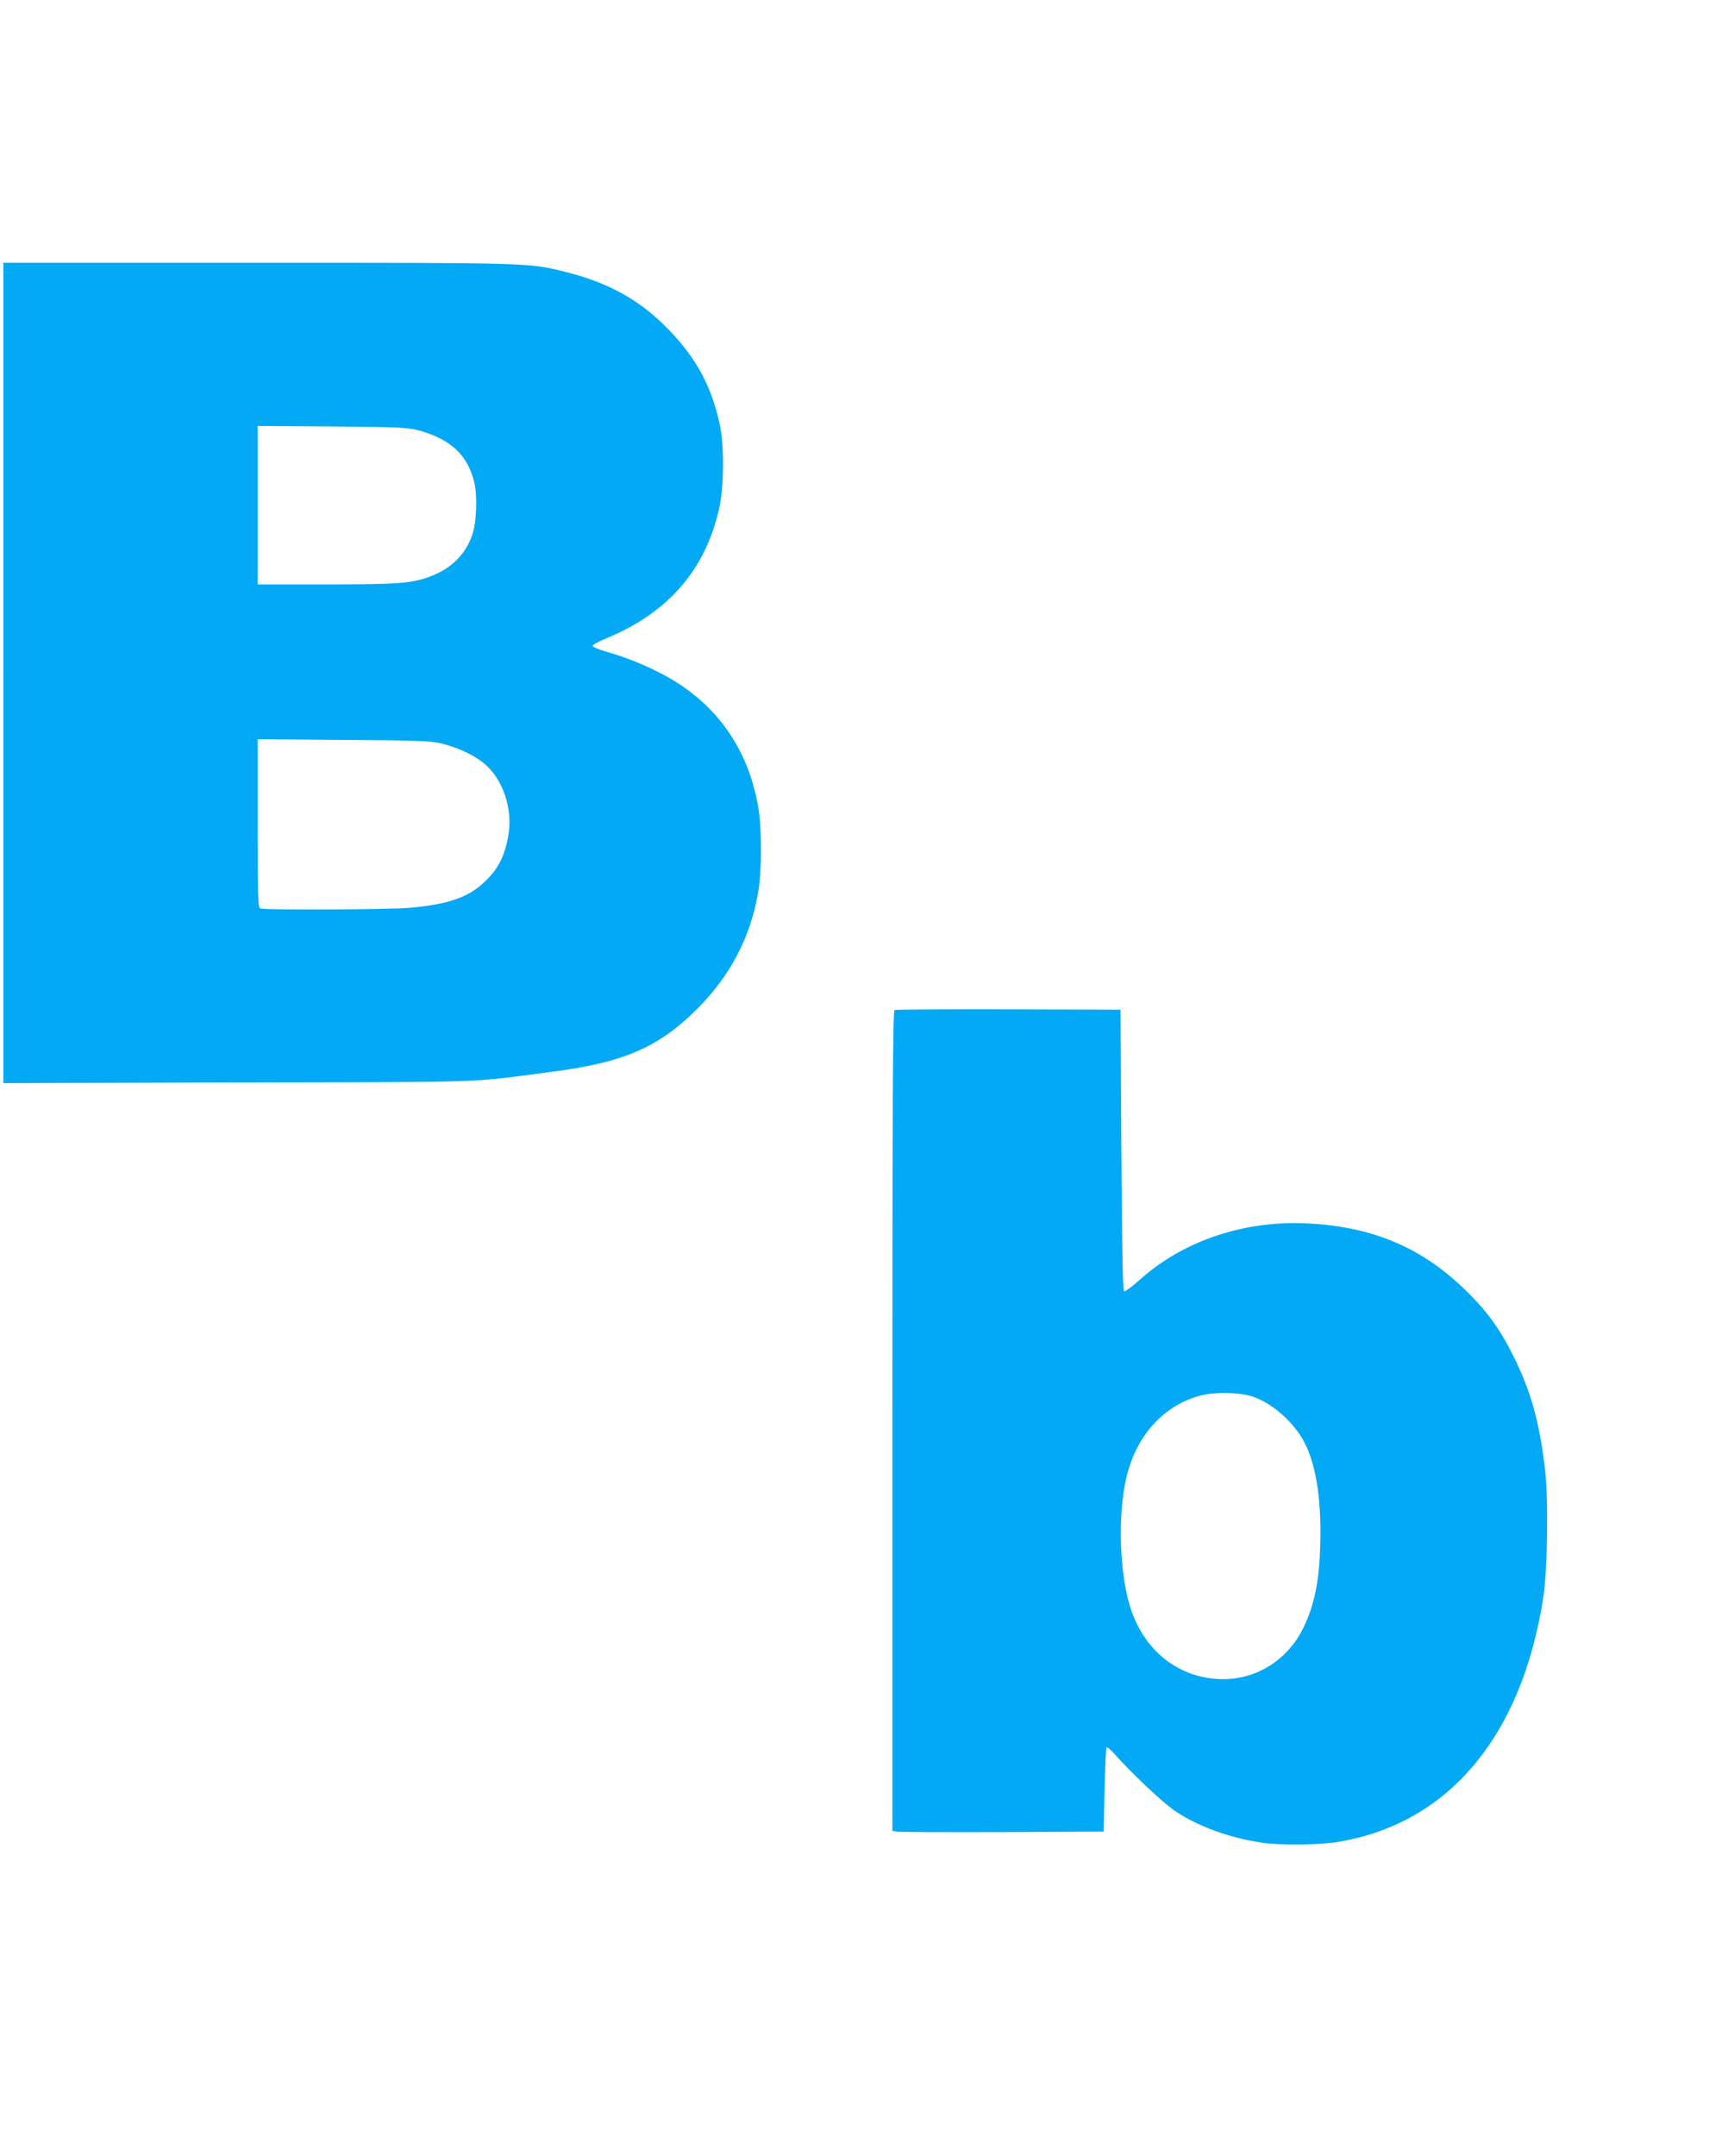 <?xml version="1.0" standalone="no"?>
<!DOCTYPE svg PUBLIC "-//W3C//DTD SVG 20010904//EN"
 "http://www.w3.org/TR/2001/REC-SVG-20010904/DTD/svg10.dtd">
<svg version="1.0" xmlns="http://www.w3.org/2000/svg"
 width="1015pt" height="1280pt" viewBox="0 0 1015 1280"
 preserveAspectRatio="xMidYMid meet">
<g transform="translate(0,1280) scale(0.1,-0.1)"
fill="#03a9f4" stroke="none">
<path d="M20 8805 l0 -2436 1393 4 c1533 3 1357 -3 1862 63 429 55 635 144
866 374 197 197 318 428 363 699 20 121 21 366 1 488 -59 367 -264 647 -594
812 -101 51 -198 89 -308 121 -46 13 -83 29 -83 35 0 7 39 28 88 48 365 152
586 410 665 777 27 125 28 367 3 485 -50 231 -138 395 -304 567 -169 175 -354
278 -611 343 -220 55 -205 55 -1837 55 l-1504 0 0 -2435z m2472 1438 c185 -52
283 -143 324 -303 20 -79 15 -240 -11 -315 -38 -114 -124 -200 -243 -245 -115
-44 -182 -49 -619 -50 l-413 0 0 471 0 470 443 -3 c413 -4 447 -6 519 -25z
m128 -1857 c103 -24 210 -76 270 -132 100 -93 153 -258 131 -402 -21 -132 -59
-209 -145 -290 -96 -91 -220 -133 -443 -152 -128 -11 -861 -14 -887 -4 -14 5
-16 59 -16 506 l0 499 508 -4 c433 -3 518 -6 582 -21z"/>
<path d="M5313 6803 c-10 -4 -13 -501 -13 -2439 l0 -2434 23 -5 c12 -3 294 -4
627 -3 l605 3 5 247 c3 135 8 250 12 253 4 4 26 -15 49 -41 96 -109 279 -282
354 -334 134 -92 325 -162 520 -191 118 -17 342 -14 460 6 651 112 1082 627
1210 1445 26 162 32 587 11 765 -32 278 -83 462 -186 670 -83 168 -163 277
-297 405 -252 242 -537 363 -908 385 -386 24 -758 -99 -1023 -340 -41 -36 -79
-64 -85 -62 -9 3 -13 218 -17 838 l-5 834 -665 2 c-366 1 -671 -1 -677 -4z
m2119 -2293 c119 -36 252 -153 315 -274 63 -122 95 -299 95 -531 0 -262 -29
-423 -102 -572 -92 -187 -274 -303 -475 -303 -252 1 -459 156 -546 408 -70
203 -83 562 -29 790 59 250 221 428 440 486 83 22 225 20 302 -4z"/>
</g>
</svg>
